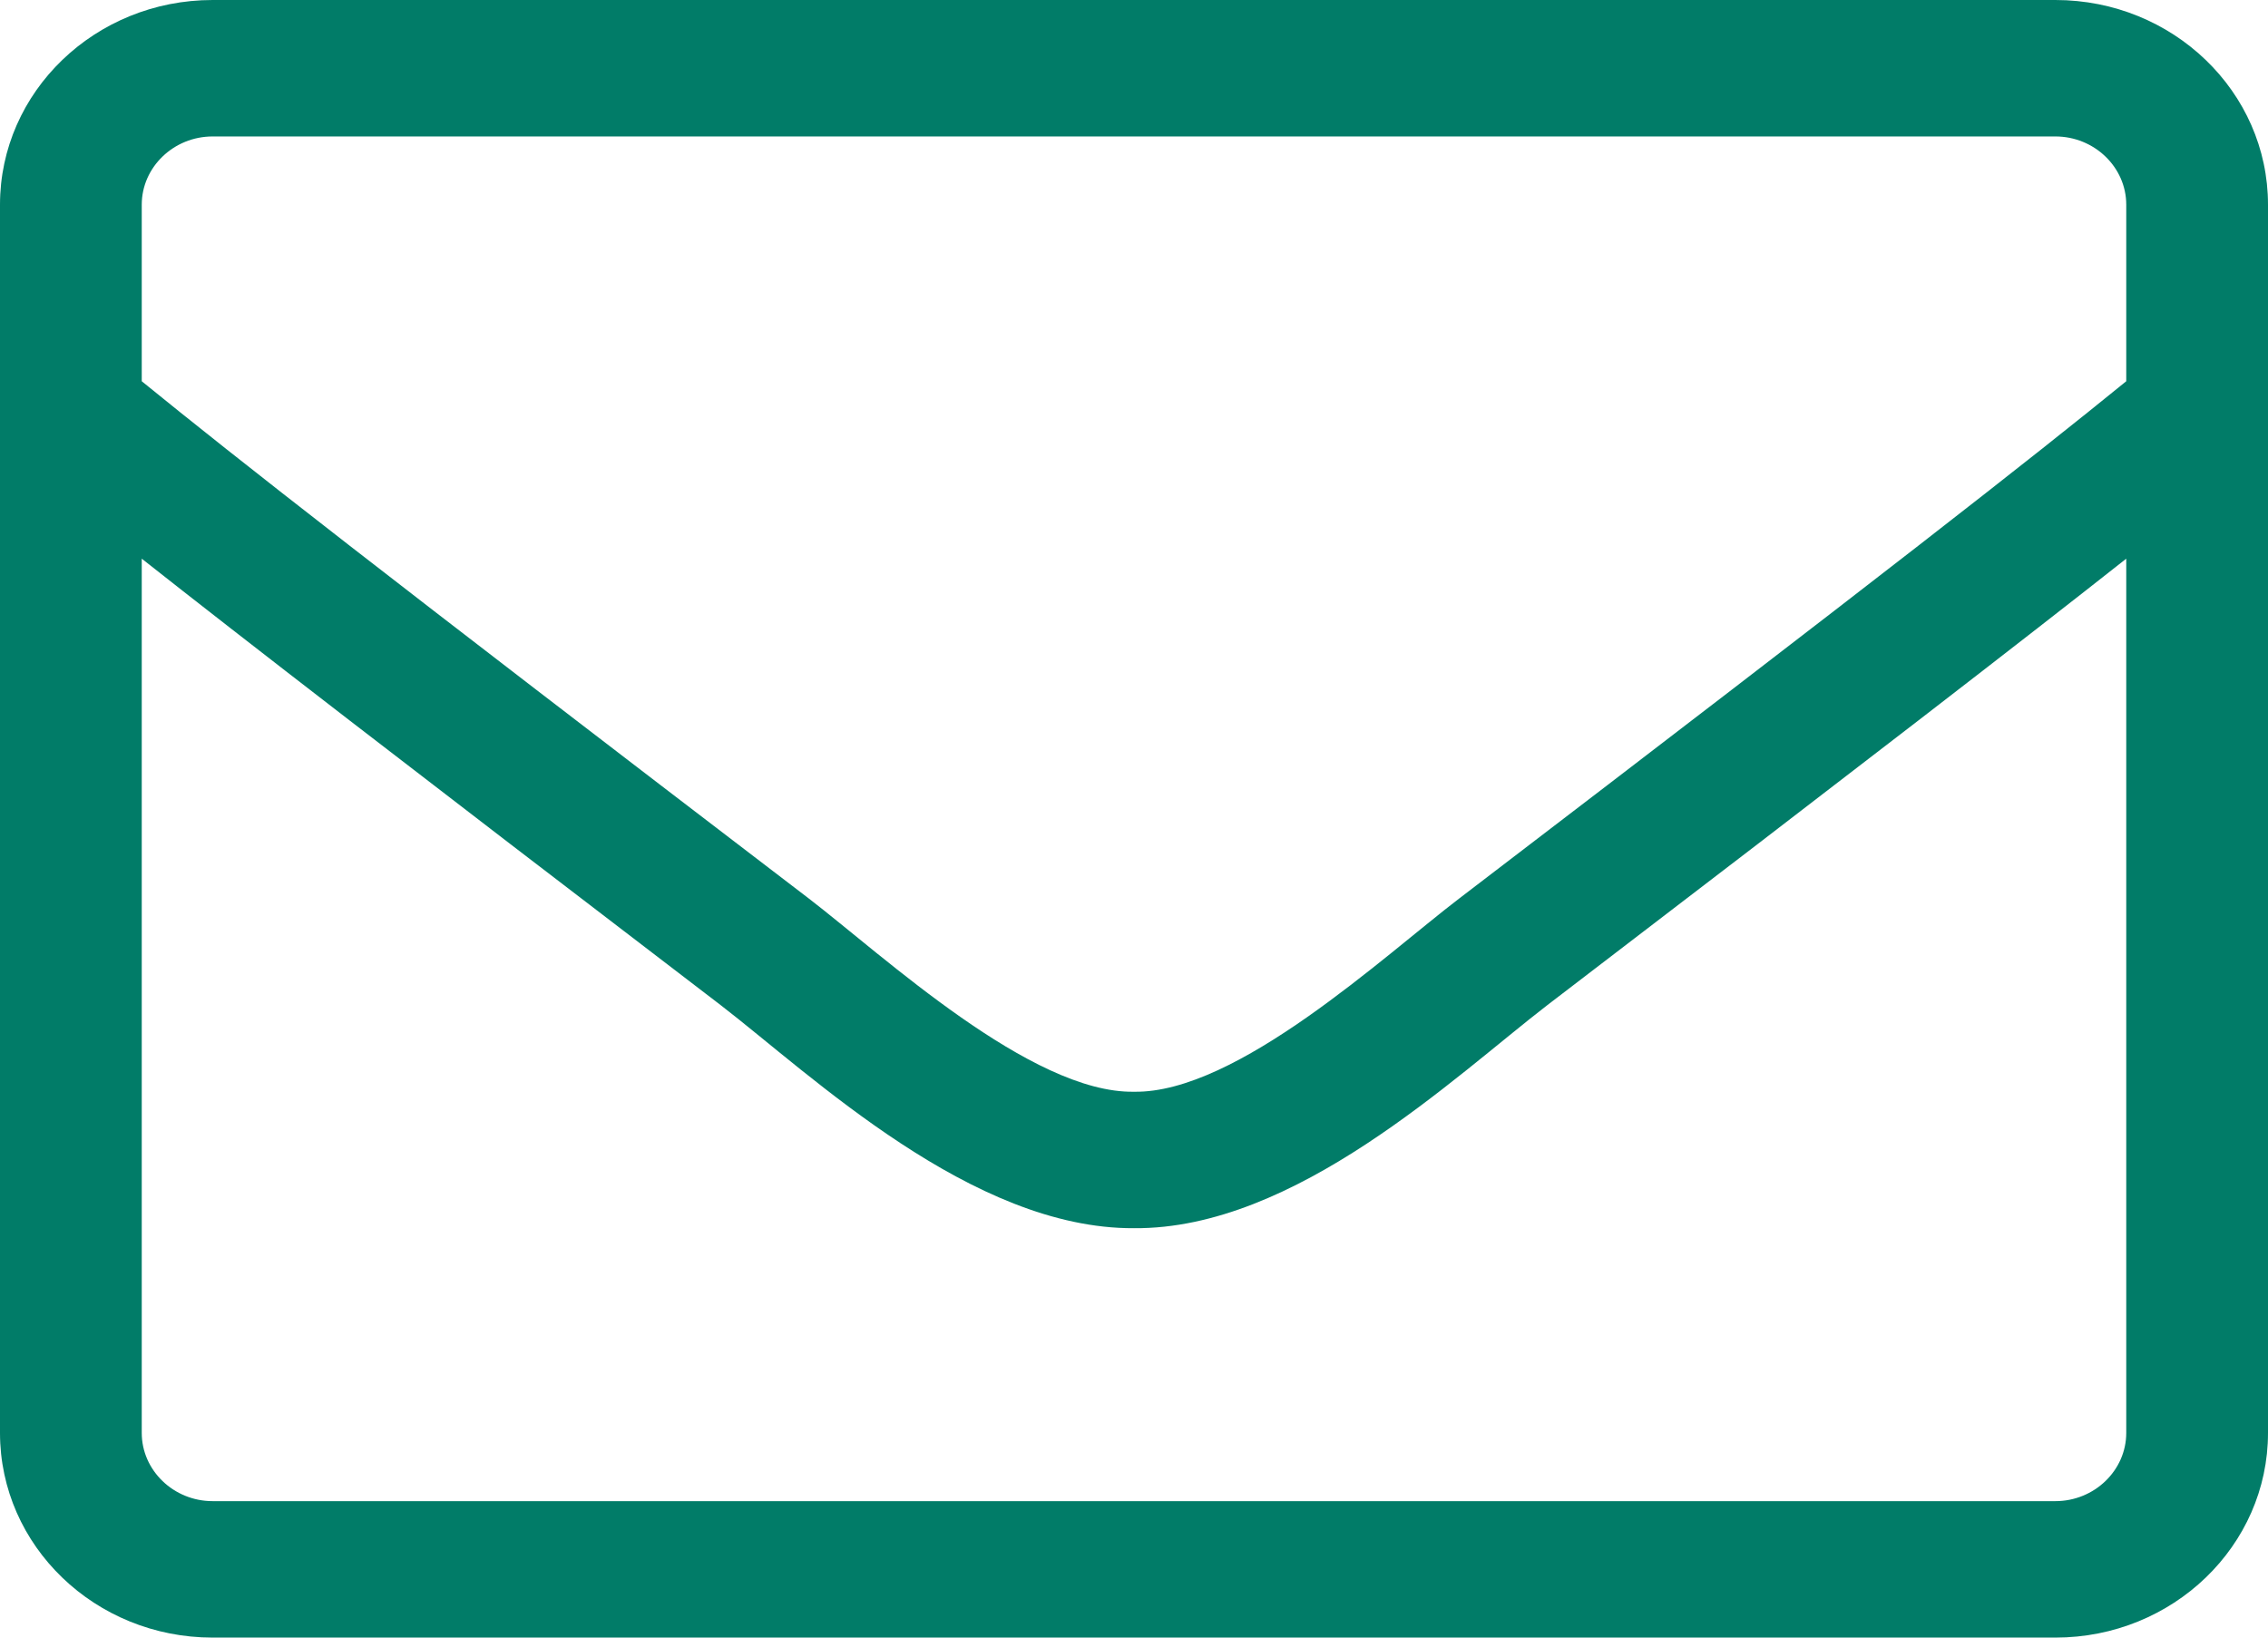 <?xml version="1.0" encoding="UTF-8"?> <svg xmlns="http://www.w3.org/2000/svg" width="72" height="52" viewBox="0 0 72 52" fill="none"> <path d="M65.25 0H6.75C3.023 0 0 2.911 0 6.5V45.5C0 49.089 3.023 52 6.75 52H65.25C68.977 52 72 49.089 72 45.5V6.5C72 2.911 68.977 0 65.25 0ZM6.75 4.333H65.25C66.487 4.333 67.5 5.308 67.5 6.5V12.106C64.42 14.611 60.019 18.065 46.322 28.532C43.945 30.347 39.263 34.721 36 34.667C32.737 34.721 28.041 30.347 25.678 28.532C11.981 18.065 7.58 14.611 4.5 12.106V6.5C4.5 5.308 5.513 4.333 6.75 4.333ZM65.25 47.667H6.75C5.513 47.667 4.5 46.692 4.5 45.5V17.74C7.706 20.272 12.769 24.185 22.88 31.918C25.762 34.139 30.853 39.027 36 39C41.119 39.041 46.167 34.193 49.12 31.918C59.231 24.185 64.294 20.272 67.5 17.74V45.5C67.5 46.692 66.487 47.667 65.25 47.667Z" fill="#017C68"></path> </svg> 